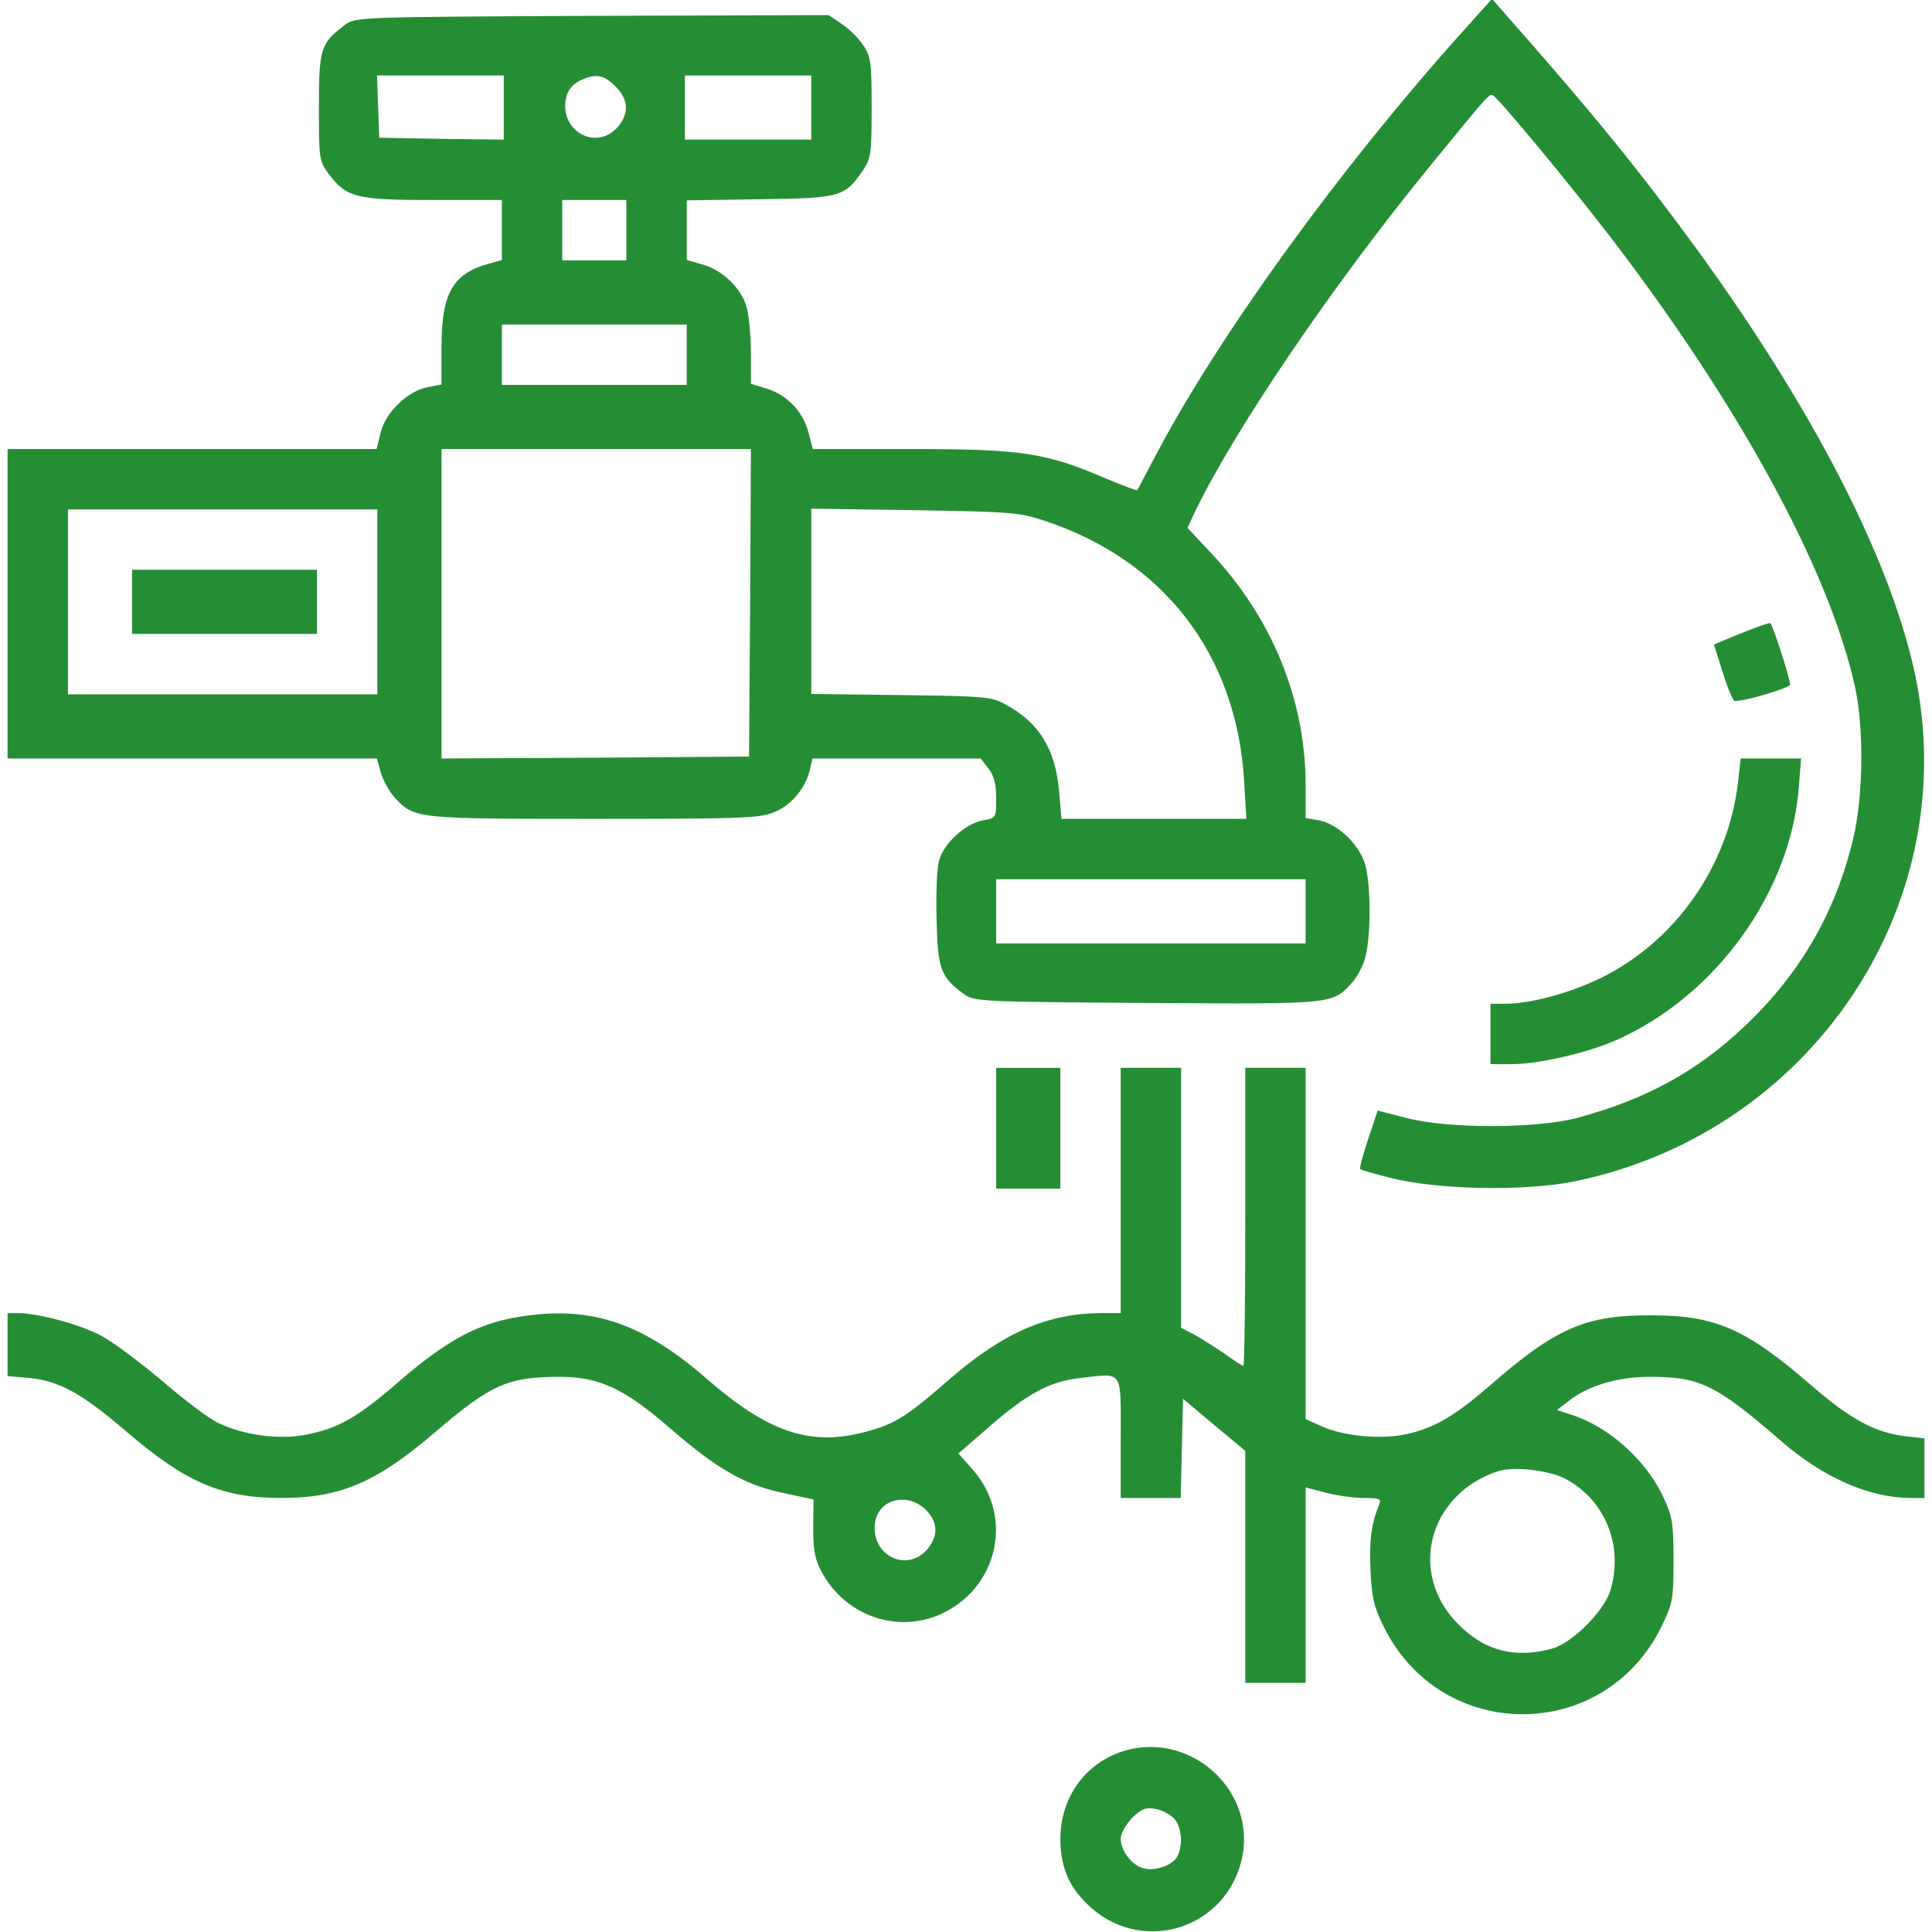 <svg width="48" height="48" viewBox="0 0 48 48" fill="none" xmlns="http://www.w3.org/2000/svg">
<g clip-path="url(#clip0_4541_11972)">
<path d="M36.319 0.806C33.291 4.181 30.328 8.278 28.772 11.203C28.5 11.719 28.266 12.159 28.256 12.178C28.238 12.197 27.881 12.056 27.45 11.878C25.988 11.25 25.387 11.156 22.641 11.156H20.194L20.081 10.725C19.941 10.209 19.538 9.797 19.022 9.647L18.656 9.534V8.775C18.656 8.353 18.609 7.847 18.553 7.641C18.422 7.163 17.944 6.703 17.456 6.572L17.062 6.459V5.719V4.978L18.881 4.95C20.906 4.922 20.981 4.894 21.45 4.219C21.637 3.938 21.656 3.797 21.656 2.672C21.656 1.538 21.637 1.406 21.441 1.116C21.328 0.947 21.084 0.703 20.906 0.591L20.587 0.375L14.709 0.394C8.934 0.422 8.822 0.422 8.569 0.619C7.969 1.069 7.922 1.2 7.922 2.663C7.922 3.966 7.931 4.003 8.175 4.331C8.616 4.913 8.859 4.969 10.772 4.969H12.469V5.719V6.459L12.141 6.553C11.25 6.797 10.969 7.284 10.969 8.616V9.553L10.622 9.619C10.134 9.713 9.581 10.238 9.459 10.744L9.356 11.156H4.772H0.188V15V18.844H4.781H9.366L9.459 19.191C9.516 19.388 9.675 19.669 9.806 19.819C10.303 20.344 10.322 20.344 14.784 20.344C18.628 20.344 18.919 20.325 19.284 20.156C19.697 19.969 20.025 19.556 20.128 19.097L20.184 18.844H22.275H24.366L24.553 19.088C24.694 19.266 24.75 19.472 24.75 19.828C24.75 20.316 24.75 20.325 24.422 20.381C23.981 20.466 23.466 20.934 23.334 21.366C23.278 21.563 23.25 22.191 23.269 22.847C23.297 24.084 23.372 24.272 23.944 24.694C24.197 24.881 24.328 24.891 28.509 24.919C33.197 24.947 33.094 24.956 33.6 24.403C33.722 24.272 33.872 23.981 33.928 23.756C34.059 23.231 34.059 22.041 33.928 21.516C33.797 21.009 33.253 20.475 32.775 20.381L32.438 20.325V19.509C32.438 17.4 31.613 15.366 30.094 13.744L29.503 13.116L29.663 12.769C30.628 10.744 33.066 7.144 35.475 4.191C37.05 2.259 37.003 2.316 37.106 2.381C37.266 2.484 38.925 4.481 39.966 5.831C43.2 10.041 45.441 14.147 46.087 17.063C46.312 18.094 46.294 19.8 46.041 20.841C45.6 22.688 44.709 24.216 43.322 25.519C42.15 26.625 40.894 27.309 39.206 27.769C38.194 28.041 36.009 28.05 34.95 27.778L34.228 27.591L33.994 28.294C33.862 28.688 33.769 29.025 33.797 29.044C33.816 29.072 34.163 29.166 34.566 29.269C35.709 29.559 37.847 29.597 39.056 29.363C44.766 28.228 48.572 22.875 47.672 17.25C47.203 14.381 45.263 10.472 42.188 6.234C40.744 4.256 39.656 2.906 37.397 0.347L37.069 -0.028L36.319 0.806ZM12.516 2.672V3.469L10.969 3.45L9.422 3.422L9.394 2.644L9.366 1.875H10.941H12.516V2.672ZM15.291 2.147C15.609 2.466 15.637 2.784 15.375 3.122C14.869 3.759 13.931 3.309 14.053 2.484C14.091 2.241 14.241 2.063 14.484 1.969C14.822 1.828 15.009 1.866 15.291 2.147ZM20.156 2.672V3.469H18.591H17.016V2.672V1.875H18.591H20.156V2.672ZM15.562 5.719V6.469H14.766H13.969V5.719V4.969H14.766H15.562V5.719ZM17.062 8.813V9.563H14.766H12.469V8.813V8.063H14.766H17.062V8.813ZM18.637 14.972L18.609 18.797L14.794 18.825L10.969 18.844V15V11.156H14.812H18.656L18.637 14.972ZM9.375 14.953V17.25H5.531H1.688V14.953V12.656H5.531H9.375V14.953ZM25.922 12.928C28.903 13.903 30.712 16.247 30.909 19.378L30.966 20.344H28.669H26.372L26.316 19.697C26.231 18.619 25.819 17.953 24.984 17.503C24.637 17.306 24.459 17.297 22.387 17.269L20.156 17.241V14.944V12.638L22.716 12.675C25.059 12.713 25.322 12.731 25.922 12.928ZM32.438 22.641V23.438H28.594H24.75V22.641V21.844H28.594H32.438V22.641Z" fill="#258E34"/>
<path d="M3.281 14.953V15.75H5.578H7.875V14.953V14.156H5.578H3.281V14.953Z" fill="#258E34"/>
<path d="M43.594 15.601C43.416 15.676 43.107 15.788 42.919 15.872L42.582 16.013L42.798 16.697C42.91 17.072 43.051 17.391 43.088 17.41C43.238 17.457 44.485 17.091 44.476 17.007C44.457 16.801 44.026 15.469 43.979 15.479C43.951 15.479 43.773 15.535 43.594 15.601Z" fill="#258E34"/>
<path d="M43.181 19.425C42.947 21.497 41.644 23.363 39.806 24.281C39.028 24.666 38.034 24.938 37.388 24.938H37.031V25.688V26.438H37.575C38.222 26.438 39.441 26.156 40.144 25.847C42.628 24.75 44.484 22.172 44.691 19.566L44.747 18.844H43.997H43.247L43.181 19.425Z" fill="#258E34"/>
<path d="M24.75 28.031V29.531H25.547H26.344V28.031V26.531H25.547H24.75V28.031Z" fill="#258E34"/>
<path d="M27.844 29.576V32.623H27.394C26.044 32.623 24.938 33.101 23.616 34.245C22.5 35.22 22.219 35.389 21.459 35.586C20.119 35.932 19.078 35.576 17.578 34.273C15.994 32.886 14.719 32.445 13.012 32.698C11.934 32.848 11.147 33.261 9.938 34.301C8.859 35.239 8.4 35.492 7.566 35.651C6.909 35.773 6.028 35.651 5.419 35.351C5.194 35.248 4.575 34.779 4.031 34.31C3.487 33.851 2.803 33.336 2.513 33.185C1.988 32.904 0.966 32.632 0.45 32.623H0.188V33.41V34.189L0.731 34.236C1.472 34.31 2.025 34.611 3.141 35.567C4.612 36.832 5.513 37.217 6.984 37.217C8.456 37.217 9.356 36.832 10.828 35.567C12.197 34.395 12.628 34.207 13.903 34.207C14.897 34.207 15.516 34.498 16.688 35.52C17.812 36.495 18.534 36.907 19.472 37.095L20.212 37.254L20.203 37.957C20.203 38.511 20.25 38.754 20.409 39.045C20.981 40.123 22.247 40.582 23.325 40.123C24.788 39.495 25.209 37.695 24.169 36.514L23.812 36.111L24.591 35.435C25.528 34.62 26.081 34.32 26.841 34.236C27.919 34.114 27.844 34.001 27.844 35.726V37.217H28.594H29.334L29.363 35.989L29.391 34.751L30.159 35.398L30.938 36.045V38.923V41.81H31.688H32.438V39.382V36.954L32.934 37.086C33.197 37.151 33.628 37.217 33.881 37.217C34.275 37.217 34.322 37.236 34.266 37.376C34.069 37.864 34.013 38.276 34.05 39.007C34.078 39.682 34.134 39.926 34.378 40.414C35.812 43.32 39.853 43.31 41.278 40.414C41.559 39.832 41.578 39.739 41.578 38.764C41.578 37.845 41.55 37.676 41.325 37.198C40.903 36.279 39.966 35.445 39.056 35.154L38.681 35.032L38.962 34.817C39.441 34.432 40.172 34.207 40.987 34.207C42.234 34.207 42.628 34.395 44.25 35.801C45.309 36.72 46.453 37.217 47.484 37.217H47.812V36.476V35.736L47.316 35.679C46.575 35.586 45.975 35.257 45.038 34.451C43.378 33.007 42.628 32.679 41.016 32.679C39.394 32.67 38.644 32.998 36.994 34.442C36.159 35.164 35.644 35.473 34.978 35.623C34.35 35.773 33.413 35.689 32.859 35.445L32.438 35.257V30.898V26.529H31.688H30.938V30.232C30.938 32.267 30.919 33.935 30.891 33.935C30.863 33.935 30.647 33.795 30.403 33.617C30.15 33.448 29.812 33.232 29.653 33.148L29.344 32.989V29.764V26.529H28.594H27.844V29.576ZM38.869 36.729C39.872 37.245 40.341 38.389 40.013 39.504C39.862 40.02 39.066 40.817 38.569 40.957C37.65 41.211 36.891 41.023 36.234 40.357C34.969 39.101 35.484 37.123 37.219 36.551C37.594 36.429 38.466 36.523 38.869 36.729ZM23.044 37.554C23.297 37.845 23.306 38.145 23.062 38.464C22.556 39.101 21.619 38.651 21.741 37.826C21.834 37.217 22.594 37.057 23.044 37.554Z" fill="#258E34"/>
<path d="M27.816 43.537C26.916 43.865 26.344 44.699 26.344 45.693C26.353 46.424 26.569 46.921 27.122 47.409C28.444 48.562 30.469 47.896 30.853 46.181C31.238 44.446 29.503 42.937 27.816 43.537ZM29.184 45.196C29.363 45.412 29.391 45.852 29.25 46.124C29.128 46.359 28.641 46.509 28.369 46.406C28.087 46.303 27.844 45.965 27.844 45.674C27.844 45.553 27.975 45.328 28.125 45.168C28.369 44.934 28.462 44.896 28.716 44.943C28.884 44.971 29.091 45.093 29.184 45.196Z" fill="#258E34"/>
</g>
<defs>
<clipPath id="clip0_4541_11972">
<rect width="48" height="48" fill="white"/>
</clipPath>
</defs>
</svg>
